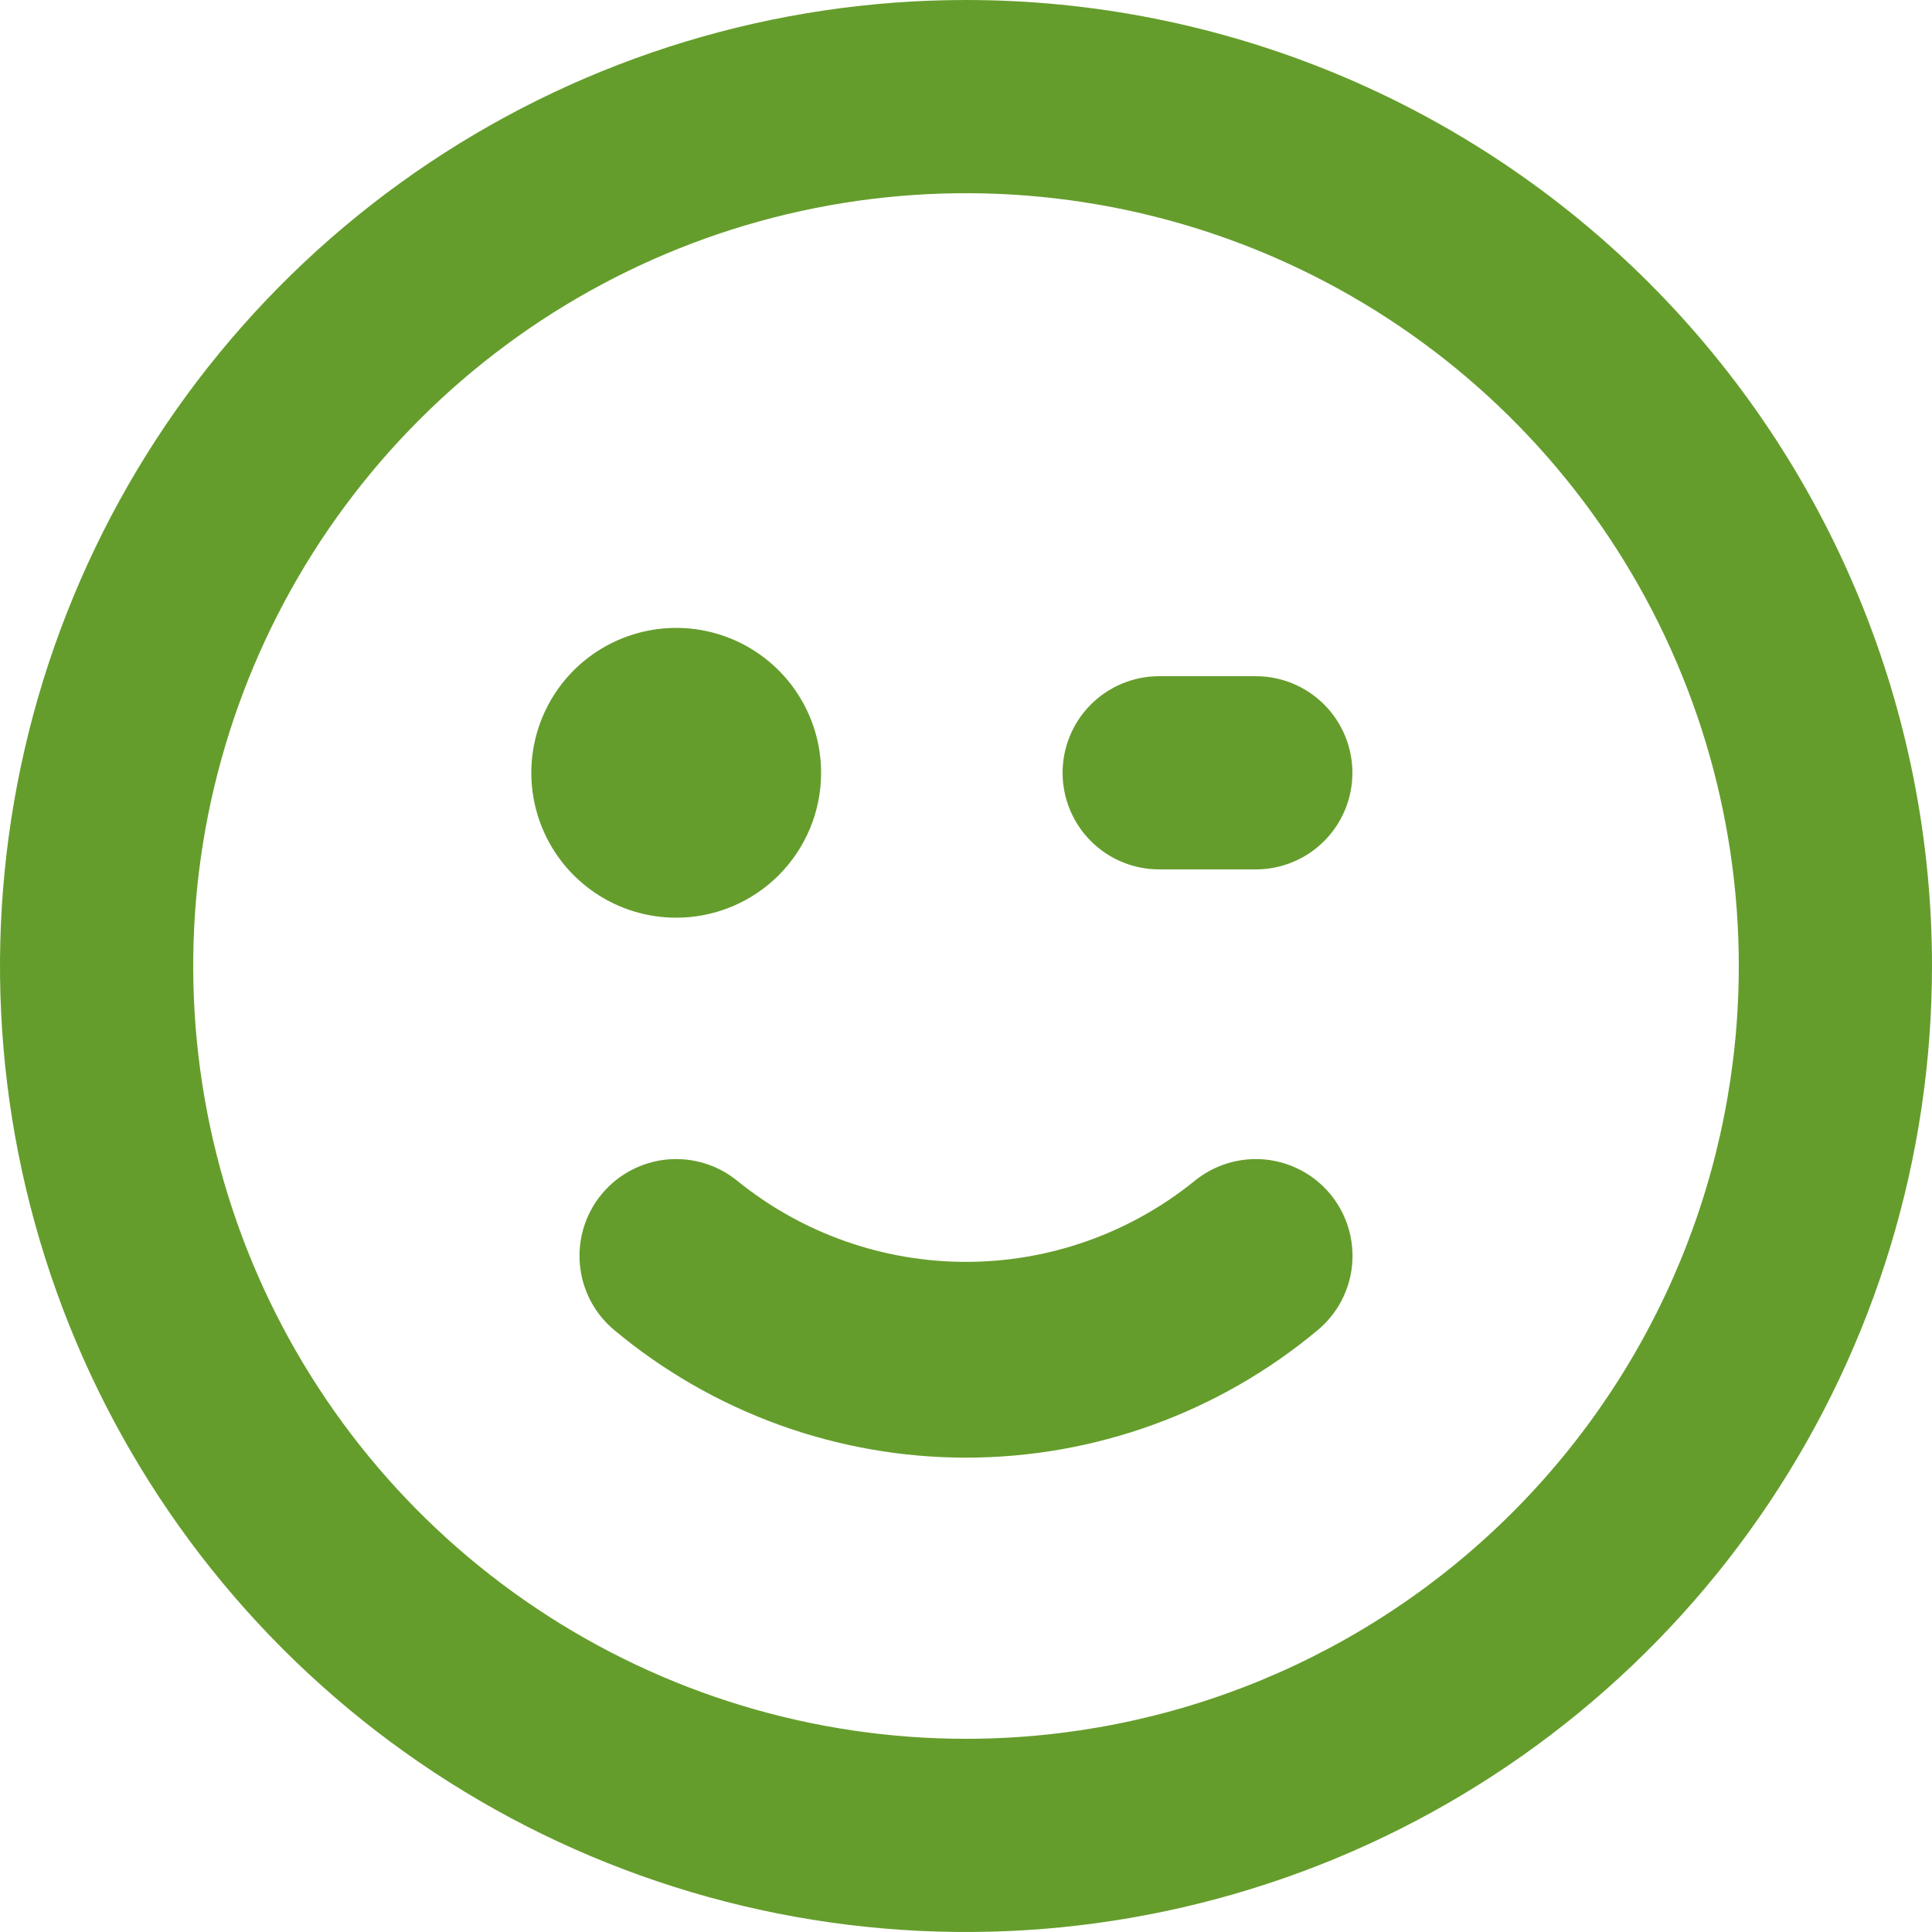 <?xml version="1.0" encoding="UTF-8"?>
<svg xmlns="http://www.w3.org/2000/svg" width="50" height="50" viewBox="0 0 50 50" fill="none">
  <path d="M30.9 30.575C29.229 31.922 27.147 32.657 25 32.657C22.853 32.657 20.771 31.922 19.1 30.575C18.59 30.151 17.931 29.947 17.27 30.007C16.609 30.068 15.999 30.39 15.575 30.9C15.151 31.41 14.947 32.069 15.008 32.73C15.068 33.391 15.389 34.001 15.9 34.425C18.453 36.556 21.674 37.724 25 37.724C28.326 37.724 31.547 36.556 34.1 34.425C34.611 34.001 34.932 33.391 34.993 32.73C35.053 32.069 34.849 31.41 34.425 30.9C34.215 30.647 33.957 30.438 33.666 30.285C33.375 30.132 33.057 30.038 32.73 30.007C32.069 29.947 31.411 30.151 30.9 30.575ZM21.25 20C21.25 19.258 21.03 18.533 20.618 17.917C20.206 17.3 19.62 16.819 18.935 16.535C18.25 16.252 17.496 16.177 16.768 16.322C16.041 16.467 15.373 16.824 14.848 17.348C14.324 17.873 13.967 18.541 13.822 19.268C13.677 19.996 13.752 20.75 14.036 21.435C14.319 22.12 14.8 22.706 15.417 23.118C16.033 23.53 16.758 23.75 17.5 23.75C18.495 23.75 19.448 23.355 20.152 22.652C20.855 21.948 21.25 20.995 21.25 20ZM32.5 17.5H30C29.337 17.5 28.701 17.763 28.232 18.232C27.763 18.701 27.5 19.337 27.5 20C27.5 20.663 27.763 21.299 28.232 21.768C28.701 22.237 29.337 22.5 30 22.5H32.5C33.163 22.5 33.799 22.237 34.268 21.768C34.737 21.299 35 20.663 35 20C35 19.337 34.737 18.701 34.268 18.232C33.799 17.763 33.163 17.5 32.5 17.5ZM25 0C20.055 0 15.222 1.466 11.111 4.213C7 6.96 3.795 10.865 1.903 15.433C0.011 20.001 -0.484 25.028 0.48 29.877C1.445 34.727 3.826 39.181 7.322 42.678C10.819 46.174 15.273 48.555 20.123 49.52C24.972 50.484 29.999 49.989 34.567 48.097C39.135 46.205 43.04 43.001 45.787 38.889C48.534 34.778 50 29.945 50 25C50 21.717 49.353 18.466 48.097 15.433C46.841 12.4 44.999 9.644 42.678 7.322C40.356 5.001 37.6 3.159 34.567 1.903C31.534 0.647 28.283 0 25 0ZM25 45C21.044 45 17.178 43.827 13.889 41.629C10.6 39.432 8.036 36.308 6.522 32.654C5.009 28.999 4.613 24.978 5.384 21.098C6.156 17.219 8.061 13.655 10.858 10.858C13.655 8.061 17.219 6.156 21.098 5.384C24.978 4.613 28.999 5.009 32.654 6.522C36.308 8.036 39.432 10.6 41.629 13.889C43.827 17.178 45 21.044 45 25C45 30.304 42.893 35.391 39.142 39.142C35.391 42.893 30.304 45 25 45Z" fill="#659D2C"></path>
</svg>
